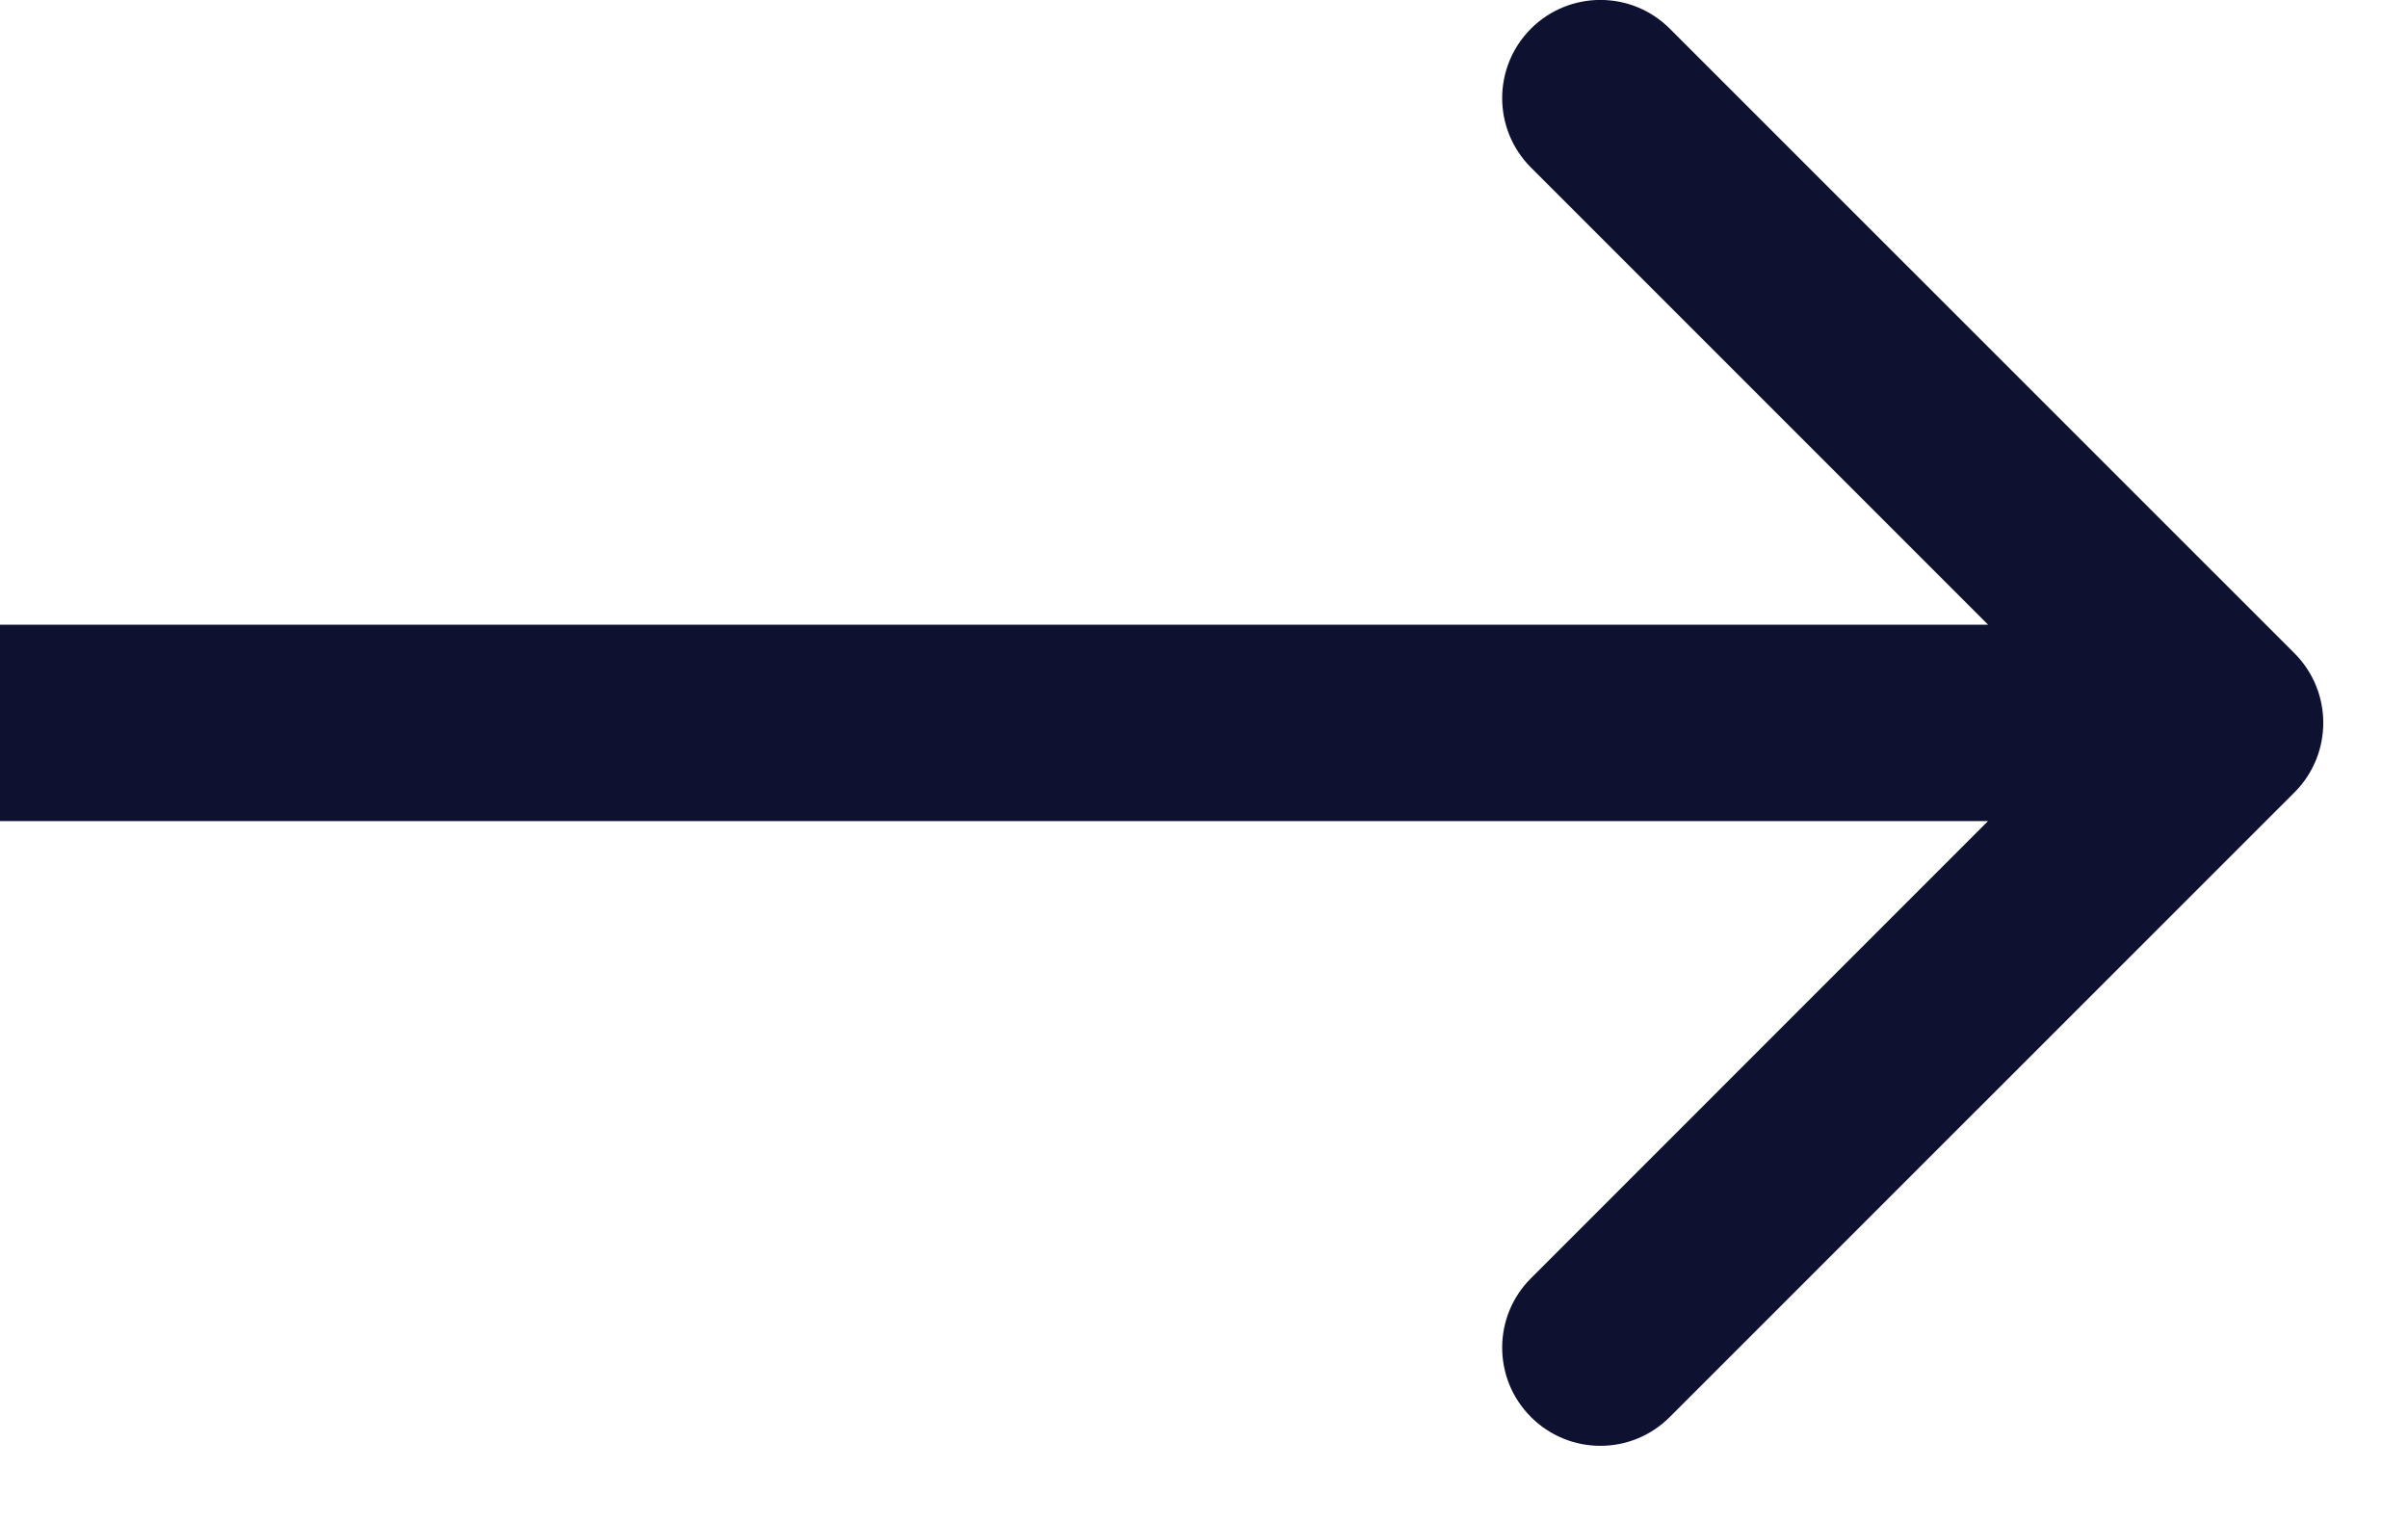 <svg width="19" height="12" viewBox="0 0 19 12" fill="none" xmlns="http://www.w3.org/2000/svg">
<path d="M18.105 6.251C18.407 5.948 18.407 5.458 18.105 5.155L13.175 0.226C12.873 -0.076 12.382 -0.076 12.08 0.226C11.777 0.529 11.777 1.019 12.08 1.322L16.461 5.703L12.08 10.085C11.777 10.387 11.777 10.878 12.08 11.18C12.382 11.483 12.873 11.483 13.175 11.18L18.105 6.251ZM0 5.703V6.478H17.557V5.703V4.929H0V5.703Z" fill="#0F1131"/>
</svg>
